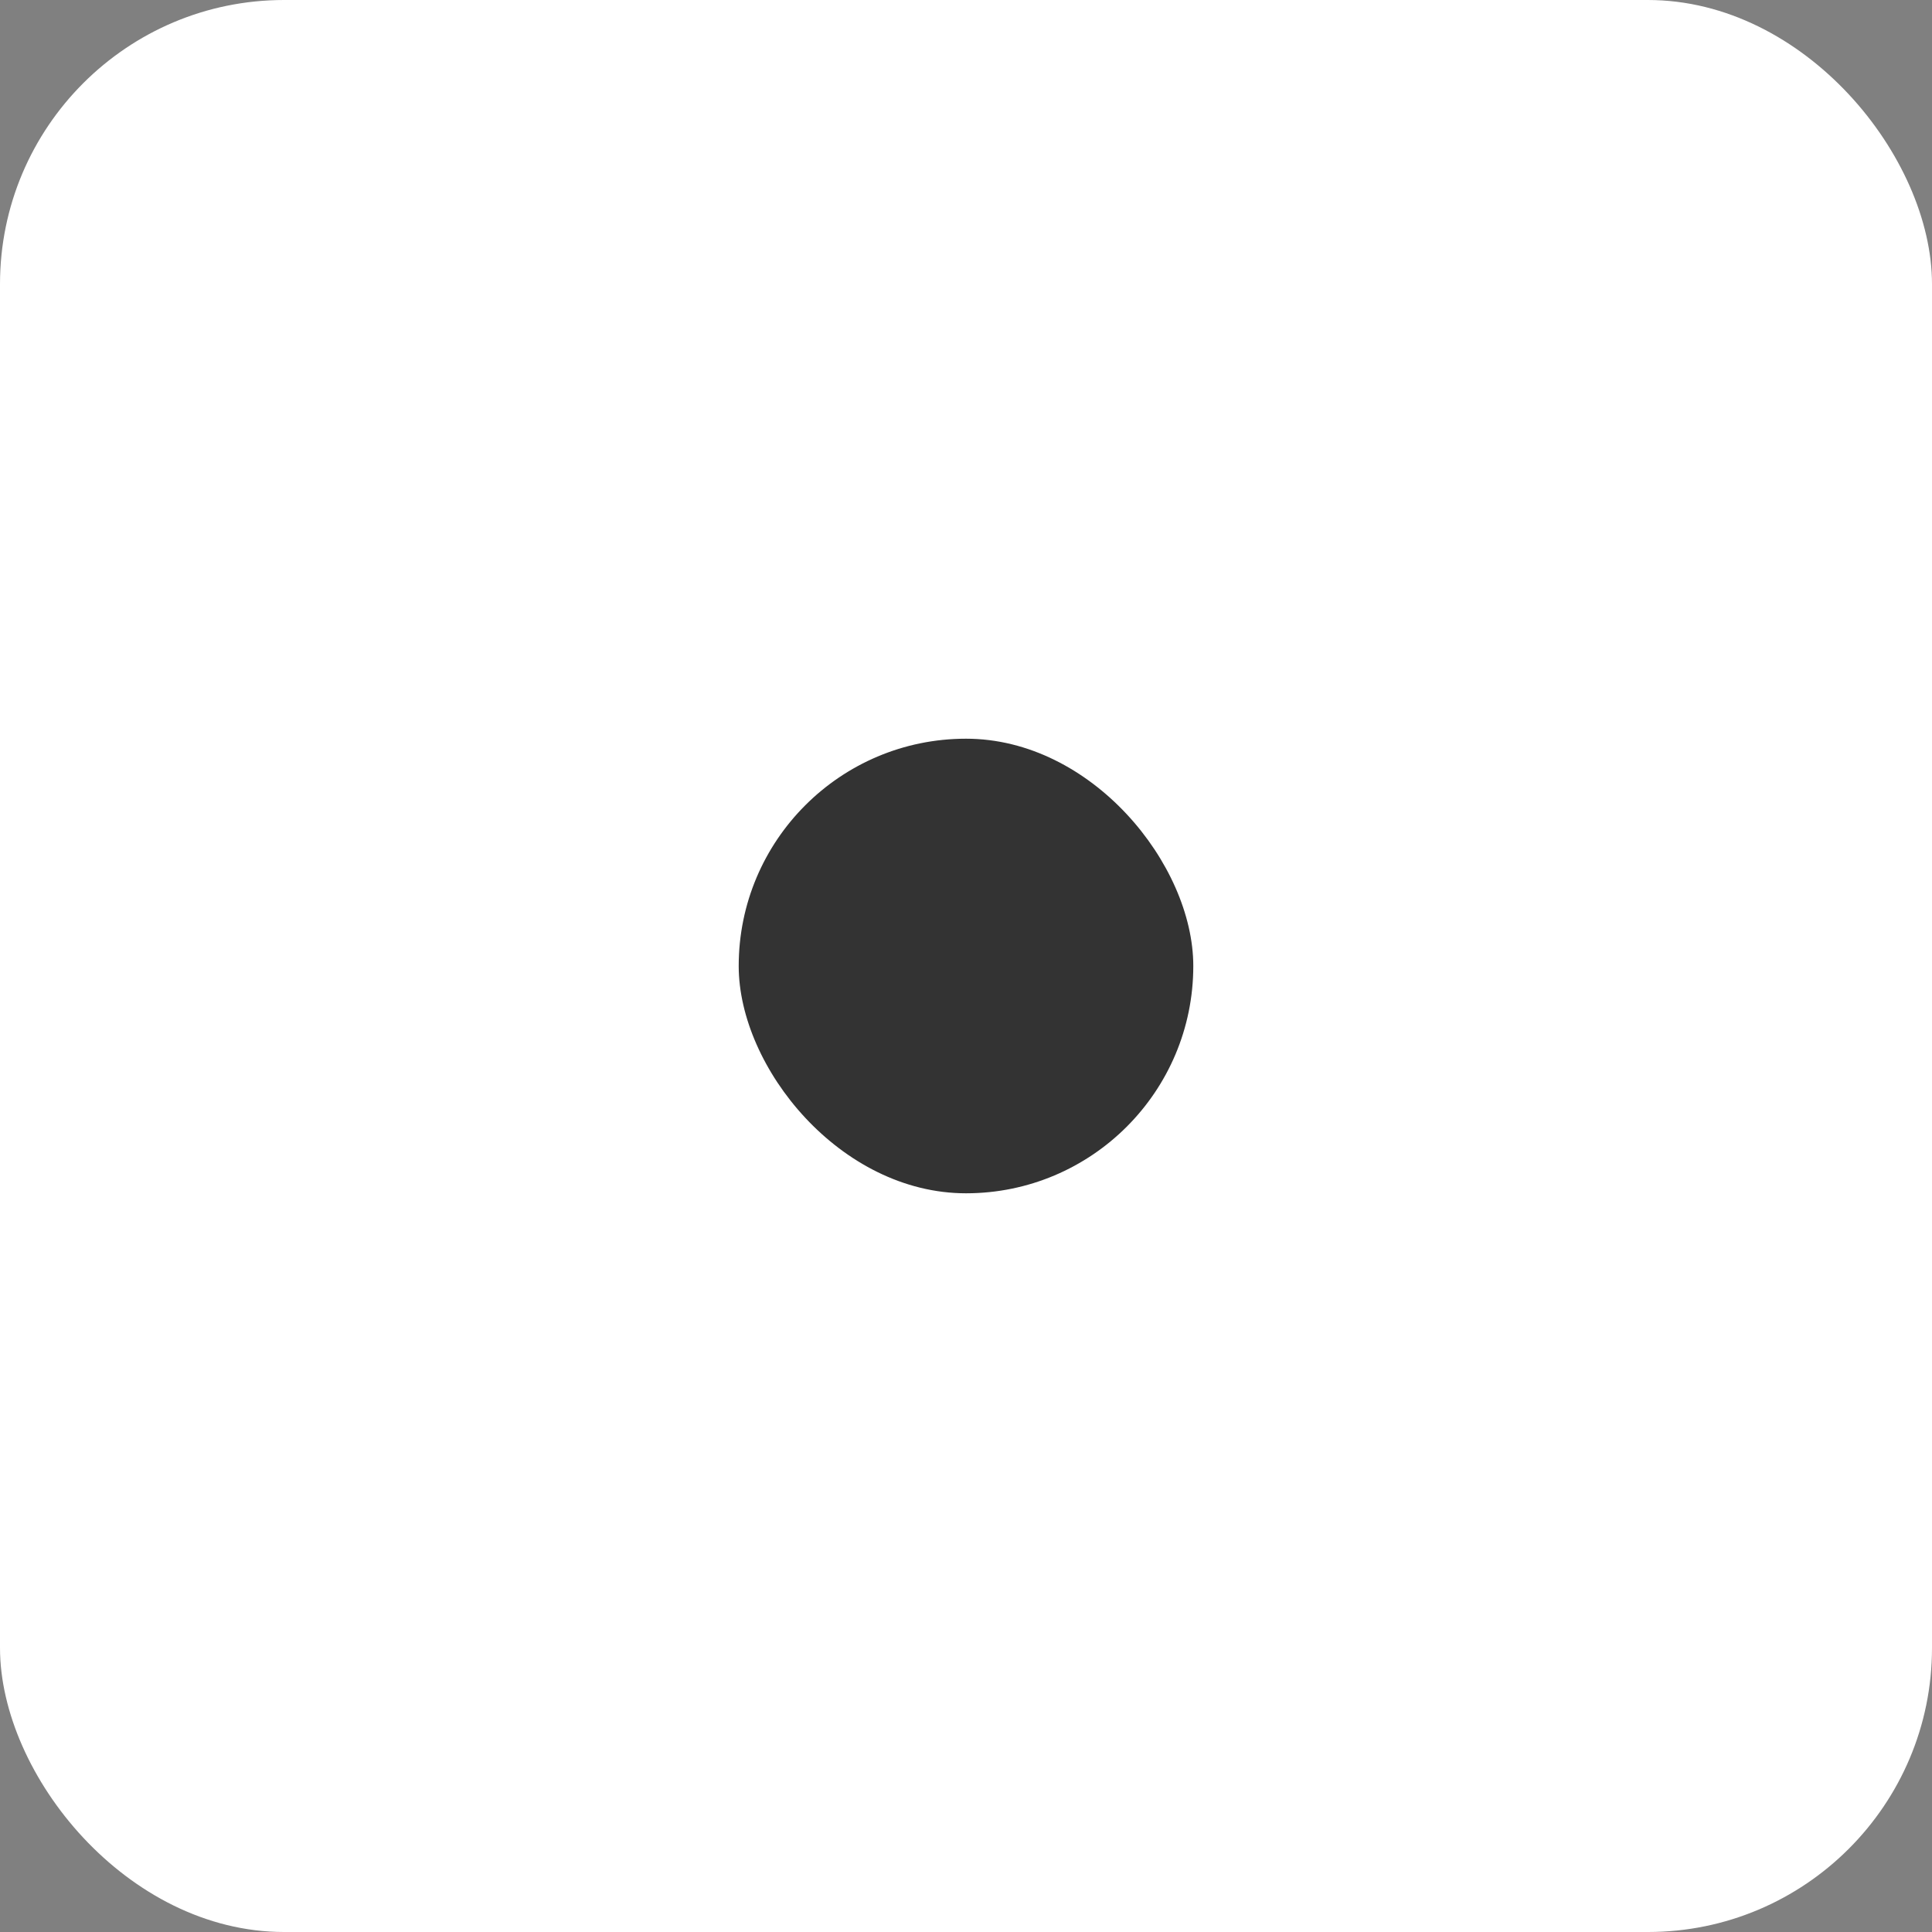 <?xml version="1.0" encoding="UTF-8"?> <svg xmlns="http://www.w3.org/2000/svg" width="34" height="34" viewBox="0 0 34 34" fill="none"><rect x="0" y="0" width="34" height="34" fill="#808080" stroke="none"/><rect width="34" height="34" rx="5" fill="white"></rect><rect x="13" y="13" width="8" height="8" rx="4" fill="black" fill-opacity="0.8"></rect></svg> 